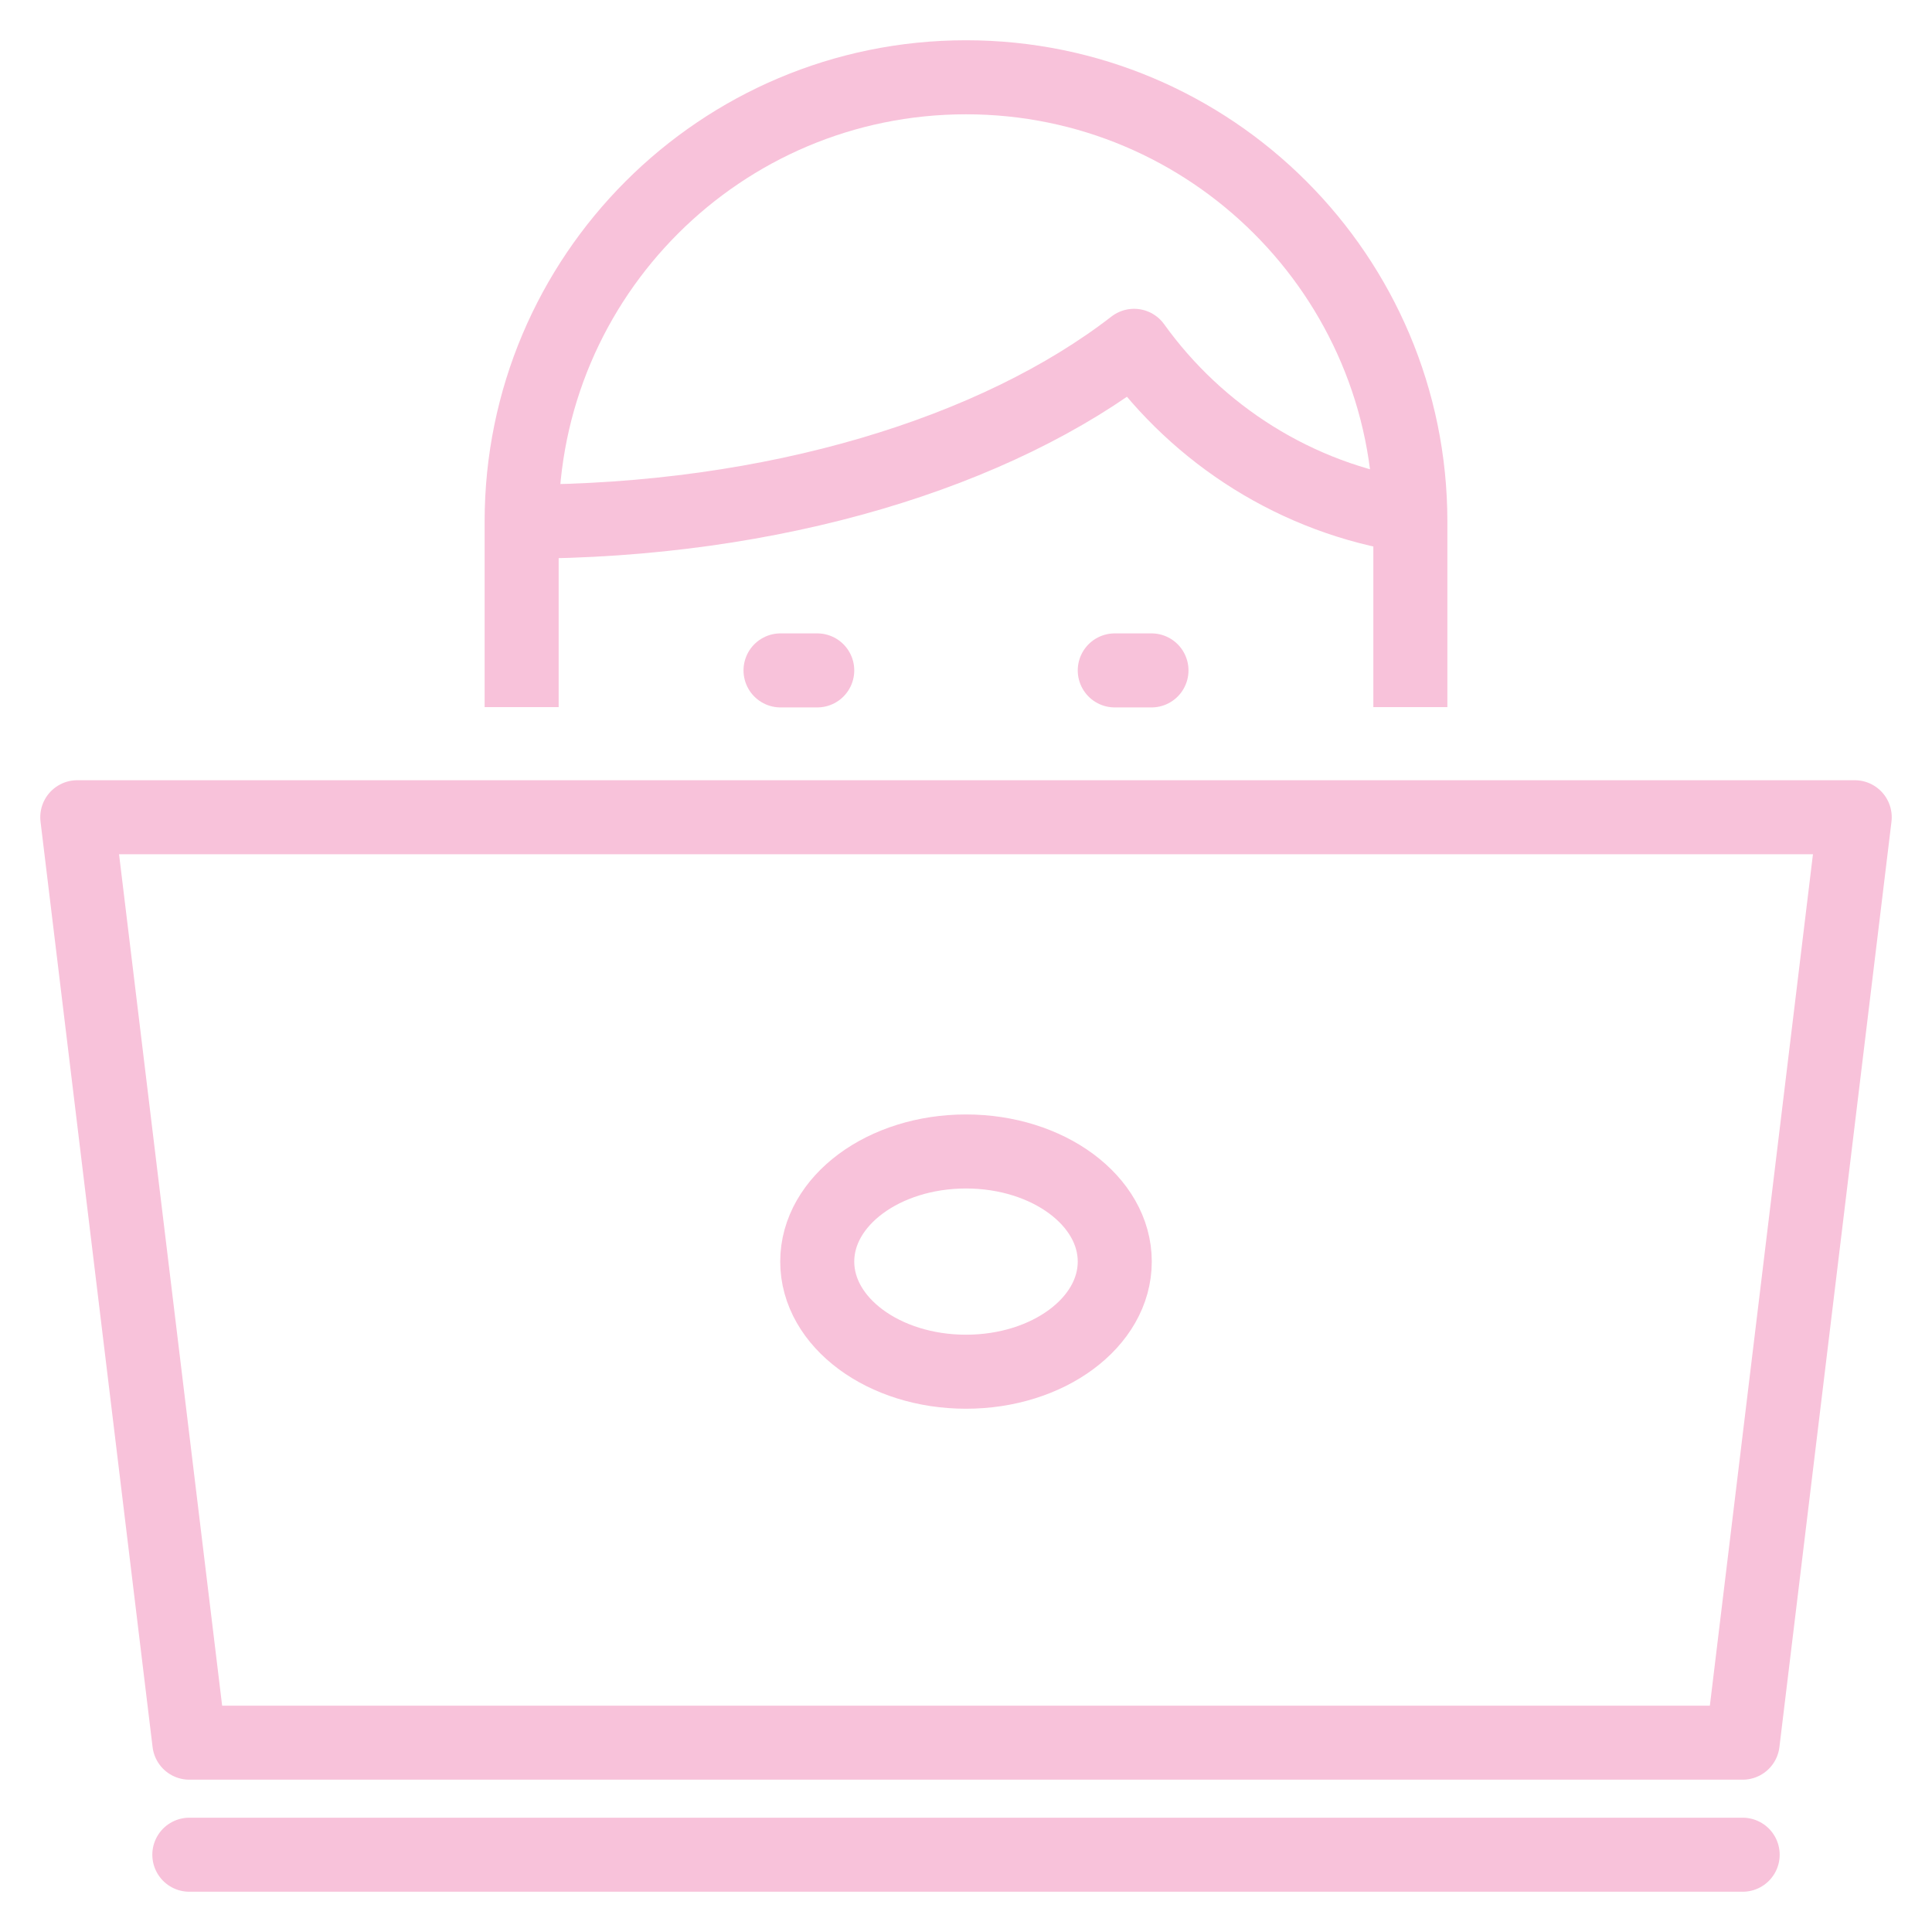 <?xml version="1.0" encoding="utf-8"?>
<!-- Generator: Adobe Illustrator 22.1.0, SVG Export Plug-In . SVG Version: 6.00 Build 0)  -->
<!DOCTYPE svg PUBLIC "-//W3C//DTD SVG 1.1//EN" "http://www.w3.org/Graphics/SVG/1.1/DTD/svg11.dtd">
<svg version="1.1" id="Layer_1" xmlns="http://www.w3.org/2000/svg" xmlns:xlink="http://www.w3.org/1999/xlink" x="0px" y="0px"
	 width="100px" height="100px" viewBox="0 0 100 100" style="enable-background:new 0 0 100 100;" xml:space="preserve">
<style type="text/css">
	.st0{display:none;}
	.st1{display:inline;}
	.st2{fill:none;stroke:#F8C2DA;stroke-width:4;stroke-miterlimit:10;}
	.st3{fill:none;}
	.st4{fill:#F8C2DA;}
	.st5{fill:none;stroke:#F8C2DA;stroke-width:3.832;stroke-linejoin:round;stroke-miterlimit:10;}
	.st6{fill:none;stroke:#F8C2DA;stroke-width:3.832;stroke-linecap:round;stroke-linejoin:round;stroke-miterlimit:10;}
</style>
<g id="call_center" class="st0">
	<g id="Layer_1_1_" class="st1">
		<ellipse class="st2" cx="24.7" cy="25.6" rx="18.4" ry="18.4"/>
		<path class="st2" d="M24.7,31.2c3.9,0,7-3.2,7-7s-3.2-7-7-7s-7,3.2-7,7S20.9,31.2,24.7,31.2z"/>
		<ellipse class="st2" cx="74.8" cy="25.6" rx="18.4" ry="18.4"/>
		<path class="st2" d="M74.8,31.2c3.9,0,7-3.2,7-7s-3.2-7-7-7c-3.9,0-7,3.2-7,7S70.9,31.2,74.8,31.2z"/>
		<ellipse class="st2" cx="24.7" cy="75.2" rx="18.4" ry="18.4"/>
		<path class="st2" d="M24.7,80.8c3.9,0,7-3.2,7-7c0-3.9-3.2-7-7-7s-7,3.2-7,7C17.7,77.7,20.9,80.8,24.7,80.8z"/>
		<ellipse class="st2" cx="74.8" cy="75.2" rx="18.4" ry="18.4"/>
		<path class="st2" d="M35.8,40.2v-3.9c0-1-0.4-2-1.2-2.7c-1.4-1.4-5.6-3.3-5.6-3.3l-0.5-0.2l0.5,0.2c0,0,4.1,2,5.6,3.3
			c0.7,0.7,1.2,1.7,1.2,2.7V40.2z"/>
		<path class="st2" d="M13.6,40.2v-3.9c0-1,0.4-2,1.2-2.7c1.4-1.4,5.6-3.3,5.6-3.3l0.5-0.2l-0.5,0.2c0,0-4.1,2-5.6,3.3
			c-0.7,0.7-1.2,1.7-1.2,2.7C13.6,36.3,13.6,40.2,13.6,40.2z"/>
		<path class="st2" d="M85.9,40.2v-3.9c0-1-0.4-2-1.2-2.7c-1.4-1.4-5.6-3.3-5.6-3.3l-0.5-0.2l0.5,0.2c0,0,4.1,2,5.6,3.3
			c0.7,0.7,1.2,1.7,1.2,2.7V40.2z"/>
		<path class="st2" d="M63.7,40.2v-3.9c0-1,0.4-2,1.2-2.7c1.4-1.4,5.6-3.3,5.6-3.3l0.5-0.2l-0.5,0.2c0,0-4.1,2-5.6,3.3
			c-0.7,0.7-1.2,1.7-1.2,2.7V40.2z"/>
		<path class="st2" d="M35.8,89.8v-3.9c0-1-0.4-2-1.2-2.7c-1.4-1.4-5.6-3.3-5.6-3.3l-0.5-0.2l0.5,0.2c0,0,4.1,2,5.6,3.3
			c0.7,0.7,1.2,1.7,1.2,2.7V89.8z"/>
		<path class="st2" d="M13.6,89.8v-3.9c0-1,0.4-2,1.2-2.7c1.4-1.4,5.6-3.3,5.6-3.3l0.5-0.2l-0.5,0.2c0,0-4.1,2-5.6,3.3
			c-0.7,0.7-1.2,1.7-1.2,2.7C13.6,85.9,13.6,89.8,13.6,89.8z"/>
		<path class="st2" d="M85.9,89.8v-3.9c0-1-0.4-2-1.2-2.7c-1.4-1.4-5.6-3.3-5.6-3.3l-0.5-0.2l0.5,0.2c0,0,4.1,2,5.6,3.3
			c0.7,0.7,1.2,1.7,1.2,2.7V89.8z"/>
		<path class="st2" d="M63.7,89.8v-3.9c0-1,0.4-2,1.2-2.7c1.4-1.4,5.6-3.3,5.6-3.3l0.5-0.2l-0.5,0.2c0,0-4.1,2-5.6,3.3
			c-0.7,0.7-1.2,1.7-1.2,2.7V89.8z"/>
		<path class="st2" d="M74.8,80.8c3.9,0,7-3.2,7-7c0-3.9-3.2-7-7-7c-3.9,0-7,3.2-7,7C67.7,77.7,70.9,80.8,74.8,80.8z"/>
		<path class="st2" d="M56.6,50.4H42.9H56.6z"/>
		<path class="st2" d="M49.8,57.3V43.5V57.3z"/>
	</g>
	<g class="st1">
		<g id="Call_Center">
			<g>
				<g>
					<polyline class="st3" points="87.7,11.1 87.7,88.9 12.3,88.9 12.3,11.1 					"/>
				</g>
			</g>
			<path class="st4" d="M59.3,88.9h-5c-1.8,0-3.3-1.5-3.3-3.3l0,0c0-1.8,1.5-3.3,3.3-3.3h5c1.8,0,3.3,1.5,3.3,3.3l0,0
				C62.6,87.5,61.1,88.9,59.3,88.9z"/>
		</g>
		<path class="st4" d="M87.4,58.4c0-5.1-2.4-9.6-6.1-12.5v-4.1c0-16.9-13.7-30.6-30.6-30.6S20,24.8,20,41.7v3
			c-4.6,2.8-7.7,7.8-7.7,13.6c0,8.8,7.1,15.9,15.9,15.9V42.4c-1.1,0-2.2,0.1-3.3,0.3v-1.1C24.9,27.5,36.5,16,50.6,16
			s25.7,11.5,25.7,25.7v1.5c-1.6-0.5-3.2-0.8-4.9-0.8v31.9c1,0,2-0.1,3-0.3c-1.6,3.4-5.3,8.6-13.1,10.1c-0.5-0.6-1.2-0.9-2.1-0.9h-5
			c-1.6,0-2.8,1.2-2.8,2.8c0,1.5,1.2,2.8,2.8,2.8h5c1.2,0,2.2-0.8,2.6-1.8c11-2.1,14.9-10.6,16.1-14C83.5,70.4,87.4,64.8,87.4,58.4
			L87.4,58.4z"/>
	</g>
</g>
<g id="reports" class="st0">
	<g transform="translate(120 1440)" class="st1">
		<path class="st4" d="M-91.1-1356.7h-10.5c-1,0-1.8-0.8-1.8-1.8v-24.6c0-1,0.8-1.8,1.8-1.8h10.5c1,0,1.8,0.8,1.8,1.8v24.6
			C-89.3-1357.5-90.1-1356.7-91.1-1356.7z M-99.8-1360.2h7v-21.1h-7V-1360.2z"/>
		<path class="st4" d="M-73.5-1356.7H-84c-1,0-1.8-0.8-1.8-1.8v-35.1c0-1,0.8-1.8,1.8-1.8h10.5c1,0,1.8,0.8,1.8,1.8v35.1
			C-71.8-1357.5-72.5-1356.7-73.5-1356.7z M-82.3-1360.2h7v-31.6h-7V-1360.2z"/>
		<path class="st4" d="M-56-1356.7h-10.5c-1,0-1.8-0.8-1.8-1.8v-31.6c0-1,0.8-1.8,1.8-1.8H-56c1,0,1.8,0.8,1.8,1.8v31.6
			C-54.2-1357.5-55-1356.7-56-1356.7z M-64.7-1360.2h7v-28.1h-7V-1360.2z"/>
		<path class="st4" d="M-38.4-1356.7h-10.5c-1,0-1.8-0.8-1.8-1.8v-45.6c0-1,0.8-1.8,1.8-1.8h10.5c1,0,1.8,0.8,1.8,1.8v45.6
			C-36.7-1357.5-37.5-1356.7-38.4-1356.7z M-47.2-1360.2h7v-42.1h-7V-1360.2z"/>
		<path class="st4" d="M-40.7-1422.8c-0.5-0.5-1.2-0.6-1.8-0.4l-10.5,3.5c-0.9,0.3-1.4,1.3-1.1,2.2c0.3,0.9,1.3,1.4,2.2,1.1l3.5-1.2
			l-15.1,15.1c-0.7,0.8-2.1,0.8-3,0.2l-8.4-6.3c-2.2-1.6-5.6-1.6-7.7,0.2l-16.6,13.6c-0.8,0.6-0.9,1.7-0.2,2.5
			c0.3,0.4,0.8,0.6,1.4,0.6c0.4,0,0.8-0.1,1.1-0.4l16.6-13.6c0.9-0.7,2.5-0.7,3.4-0.1l8.4,6.3c2.3,1.7,5.6,1.5,7.6-0.5l15.1-15.1
			l-1.2,3.5c-0.3,0.9,0.2,1.9,1.1,2.2c0.2,0.1,0.4,0.1,0.6,0.1c0.7,0,1.4-0.5,1.7-1.2l3.5-10.5
			C-40.1-1421.7-40.2-1422.4-40.7-1422.8L-40.7-1422.8z"/>
	</g>
</g>
<g id="smart_tiles" class="st0">
	<g transform="translate(160 2280)" class="st1">
		<path class="st4" d="M-72.2-2193l-24-26.2c5.4-5.6,8.4-13,8.4-20.9c0-8.1-3.1-15.7-8.9-21.4c-5.7-5.7-13.3-8.9-21.4-8.9
			s-15.7,3.1-21.4,8.9c-5.7,5.7-8.9,13.3-8.9,21.4c0,8.1,3.1,15.7,8.9,21.4c5.7,5.7,13.3,8.9,21.4,8.9c7,0,13.6-2.3,18.9-6.6
			l24,26.1c0.4,0.4,0.9,0.7,1.5,0.7c0.5,0,1-0.2,1.4-0.5C-71.5-2191-71.5-2192.2-72.2-2193L-72.2-2193z M-144.3-2240.1
			c0-14.5,11.8-26.2,26.2-26.2c14.5,0,26.2,11.8,26.2,26.2c0,14.5-11.8,26.2-26.2,26.2C-132.5-2213.9-144.3-2225.6-144.3-2240.1z"/>
	</g>
	<g class="st1">
		<path class="st4" d="M25.3,31.9h2.3V41h0.1l7.5-9.1h2.6l-5.7,6.9L38.7,50h-2.6l-5.4-9.4l-3.1,3.7V50h-2.3
			C25.3,50,25.3,31.9,25.3,31.9z"/>
		<path class="st4" d="M39.6,50.6h-3.7l-5.2-9.1l-2.5,3v6.1h-3.3V31.4h3.3v8.3l6.9-8.3H39l-6.1,7.5L39.6,50.6z M36.5,49.6h1.4
			l-6.3-10.8l5.2-6.4h-1.3L28,41.5h-0.7L27.1,41v-8.6h-1.3v17.2h1.3v-5.4l3.7-4.4L36.5,49.6z"/>
	</g>
	<g class="st1">
		<path class="st4" d="M41.3,31.9h5.2c4.1,0,6.8,1.4,6.8,5.3c0,3.8-2.7,5.6-6.7,5.6h-3V50h-2.3V31.9z M46.4,41
			c3.2,0,4.7-1.2,4.7-3.7c0-2.6-1.6-3.5-4.8-3.5h-2.6V41H46.4z"/>
		<path class="st4" d="M44.2,50.6h-3.3V31.4h5.7c4.9,0,7.3,2,7.3,5.8c0,3.9-2.6,6.1-7.2,6.1h-2.5V50.6z M41.8,49.6h1.3v-7.2h3.5
			c2.3,0,6.2-0.7,6.2-5.1c0-3.3-2-4.8-6.3-4.8h-4.7V49.6z M46.4,41.5h-3.2v-8.2h3.1c2.5,0,5.3,0.5,5.3,4
			C51.5,40.1,49.8,41.5,46.4,41.5z M44.2,40.5h2.2c2.9,0,4.2-1,4.2-3.2c0-1.8-0.7-3-4.3-3h-2.1C44.2,34.3,44.2,40.5,44.2,40.5z"/>
	</g>
	<g class="st1">
		<path class="st4" d="M56,31.9h2.3v18.2H56V31.9z"/>
		<path class="st4" d="M58.8,50.6h-3.3V31.4h3.3V50.6z M56.5,49.6h1.3V32.4h-1.3V49.6z"/>
	</g>
</g>
<g id="memberships" class="st0">
	<g transform="translate(40 400)" class="st1">
		<path class="st4" d="M35.4-310.8c-0.4,0-0.8-0.1-1.1-0.3L10-324.3l-24.3,13.2c-0.8,0.4-1.7,0.4-2.4-0.1c-0.7-0.5-1.1-1.4-0.9-2.3
			l4.4-26.5l-17.6-17.6c-0.6-0.6-0.8-1.5-0.6-2.3c0.3-0.8,1-1.4,1.8-1.6l26.5-4.4l11-22c0.4-0.8,1.2-1.3,2.1-1.3
			c0.9,0,1.7,0.5,2.1,1.3l11,22l26.5,4.4c0.9,0.1,1.6,0.7,1.8,1.6c0.3,0.8,0,1.7-0.6,2.3L33.2-340l4.4,26.5c0.1,0.9-0.2,1.7-0.9,2.3
			C36.3-311,35.8-310.8,35.4-310.8z M10-329.2c0.4,0,0.8,0.1,1.1,0.3l21.2,11.6l-3.8-23c-0.1-0.7,0.1-1.5,0.6-2l15.3-15.3l-23.2-3.9
			c-0.7-0.1-1.4-0.6-1.7-1.2l-9.5-19l-9.5,18.9c-0.3,0.7-1,1.1-1.7,1.2l-23.2,3.9l15.3,15.3c0.5,0.5,0.8,1.3,0.6,2l-3.8,23L8.9-329
			C9.2-329.2,9.6-329.2,10-329.2z"/>
	</g>
</g>
<g id="smart_center" class="st0">
	<g transform="translate(480 1800)" class="st1">
		<path class="st4" d="M-444.6-1730.3h-14.6c-3,0-5.5-2.5-5.5-5.5v-43.9c0-3,2.5-5.5,5.5-5.5h51.2c3,0,5.5,2.5,5.5,5.5v25.6
			c0,1-0.8,1.8-1.8,1.8s-1.8-0.8-1.8-1.8v-25.6c0-1-0.8-1.8-1.8-1.8h-51.2c-1,0-1.8,0.8-1.8,1.8v43.9c0,1,0.8,1.8,1.8,1.8h14.6
			c1,0,1.8,0.8,1.8,1.8C-442.8-1731.1-443.6-1730.3-444.6-1730.3z"/>
		<path class="st4" d="M-417.2-1712c-0.7,0-1.4-0.4-1.7-1.2l-6.2-15.5l-10.8,12.4c-0.5,0.6-1.3,0.8-2,0.5s-1.2-0.9-1.2-1.7v-54.9
			c0-0.7,0.4-1.4,1.1-1.7c0.7-0.3,1.4-0.2,2,0.3l40.2,36.6c0.6,0.5,0.7,1.3,0.5,2c-0.3,0.7-1,1.2-1.7,1.2h-15.6l6.3,15.8
			c0.4,0.9-0.1,2-1,2.4l-9.1,3.7C-416.7-1712.1-417-1712-417.2-1712L-417.2-1712z M-424.5-1734c0.1,0,0.2,0,0.3,0
			c0.6,0.1,1.2,0.5,1.4,1.1l6.6,16.6l5.7-2.3l-6.6-16.6c-0.2-0.6-0.2-1.2,0.2-1.7c0.3-0.5,0.9-0.8,1.5-0.8h13.6l-33.7-30.6v45.9
			l9.6-11C-425.5-1733.7-425-1734-424.5-1734L-424.5-1734z"/>
	</g>
</g>
<g id="Layer_3" class="st0">
	<g transform="translate(360 280)" class="st1">
		<path class="st4" d="M-293.1-250h-1.4v-4.1c0-6.8-5.5-12.3-12.3-12.3s-12.3,5.5-12.3,12.3v4.1h-1.4c-2.3,0-4.1,1.8-4.1,4.1v21.8
			c0,2.3,1.8,4.1,4.1,4.1h27.3c2.3,0,4.1-1.8,4.1-4.1v-21.8C-289-248.1-290.8-250-293.1-250z M-316.3-254.1c0-5.3,4.3-9.5,9.5-9.5
			c5.3,0,9.5,4.3,9.5,9.5v4.1h-19.1v-4.1H-316.3z M-291.7-224.1c0,0.8-0.6,1.4-1.4,1.4h-27.3c-0.8,0-1.4-0.6-1.4-1.4v-21.8
			c0-0.8,0.6-1.4,1.4-1.4h27.3c0.8,0,1.4,0.6,1.4,1.4V-224.1z"/>
	</g>
</g>
<g>
	<path class="st5" d="M27,27c13.1,0,24.6-3.6,31.7-9.1c3.3,4.6,8.4,7.9,14.3,8.8"/>
	<path class="st5" d="M73,36.6V27C73,14.3,62.7,4,50,4C37.3,4,27,14.3,27,27v9.6"/>
	<polygon class="st5" points="96,42.3 4,42.3 9.8,90.2 90.2,90.2 	"/>
	<line class="st6" x1="9.8" y1="96" x2="90.2" y2="96"/>
	<ellipse class="st5" cx="50" cy="65.3" rx="7.7" ry="5.7"/>
	<line class="st6" x1="40.4" y1="34.7" x2="42.3" y2="34.7"/>
	<line class="st6" x1="57.7" y1="34.7" x2="59.6" y2="34.7"/>
</g>
</svg>
